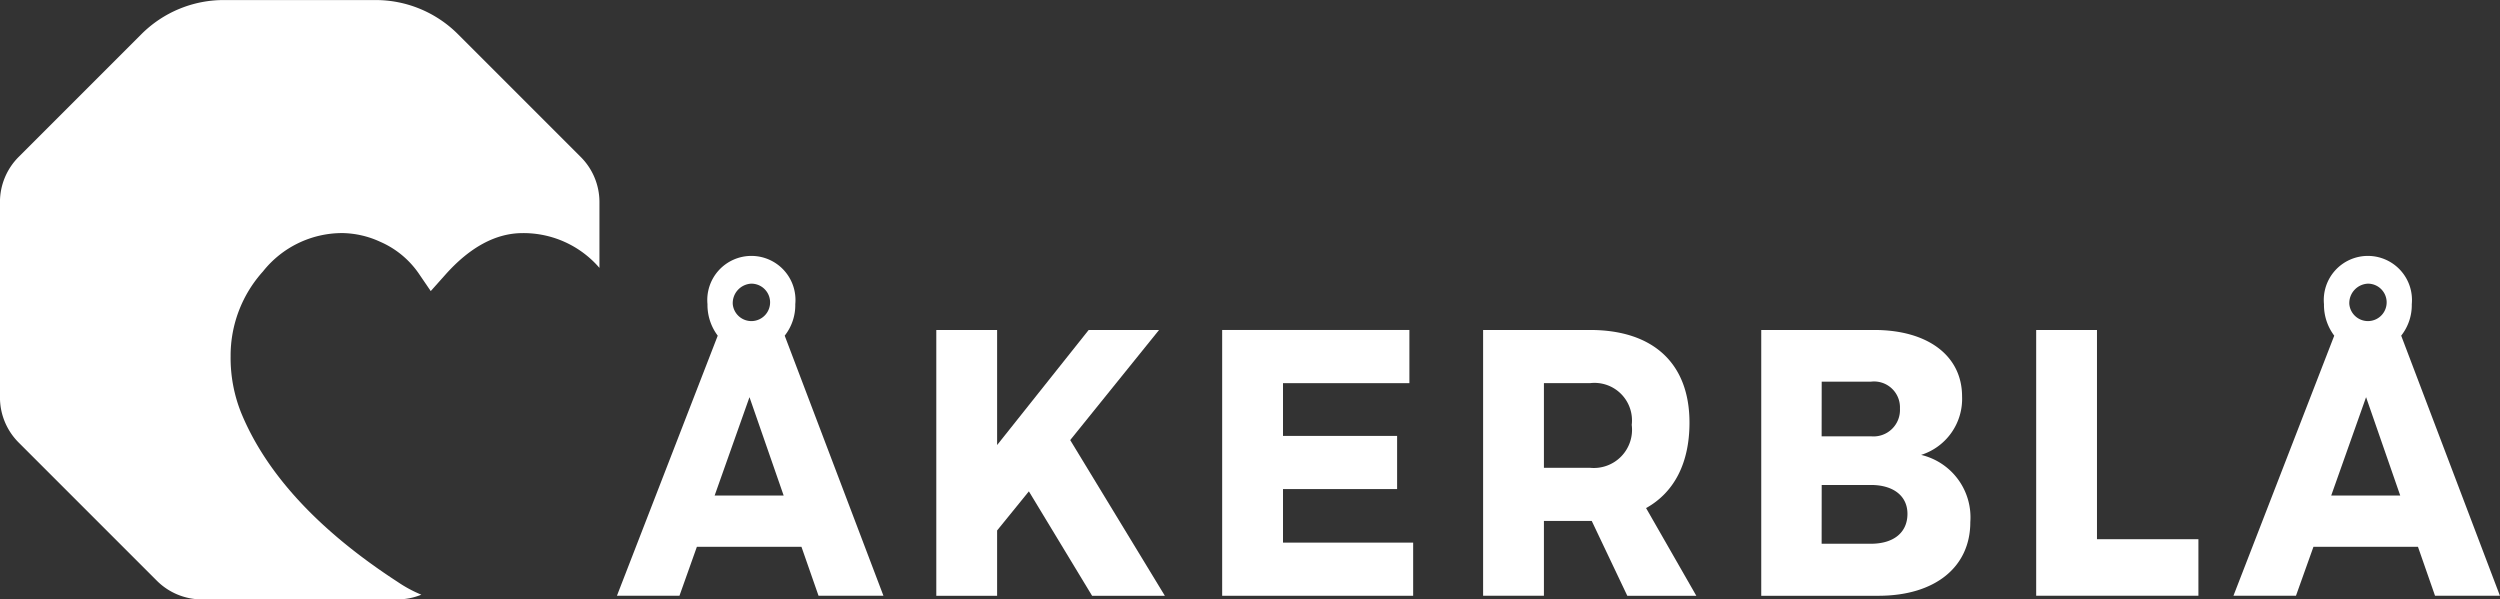 <?xml version="1.0" encoding="UTF-8"?>
<svg xmlns="http://www.w3.org/2000/svg" width="158.726" height="38.058" viewBox="0 0 158.726 38.058">
  <rect x="0" y="0" width="158.726" height="38.058" fill="#333333" stroke="none"/>
  <g id="Group_46" data-name="Group 46" transform="translate(-330.731 -275.436)">
    <g id="Group_1" data-name="Group 1" transform="translate(369.9 291.684)">
      <path id="Path_1" data-name="Path 1" d="M380.085,312.271l-1.106,3.109h-3.97l6.4-16.513a3.251,3.251,0,0,1-.651-2,2.8,2.8,0,1,1,5.575,0,3.133,3.133,0,0,1-.672,2l6.269,16.513h-4.121l-1.085-3.109Zm3.34-9.5-2.212,6.244h4.381Zm-1.062-5.906a1.188,1.188,0,1,0,1.171-1.3A1.238,1.238,0,0,0,382.363,296.866Z" transform="translate(-375.009 -293.803)" fill="#fff"></path>
      <path id="Path_2" data-name="Path 2" d="M403.809,309.364l-2.017,2.484v4.146h-3.861V299.118h3.861v7.306l5.813-7.306h4.469l-5.641,6.991,6.009,9.885h-4.62Z" transform="translate(-377.654 -294.416)" fill="#fff"></path>
      <path id="Path_3" data-name="Path 3" d="M422.31,302.495v3.349h7.245v3.375H422.31v3.4h8.264v3.375H418.448V299.118h11.887v3.377Z" transform="translate(-380.021 -294.416)" fill="#fff"></path>
      <path id="Path_4" data-name="Path 4" d="M444.075,311.244h-3.037v4.749h-3.861V299.118h6.79c4.012,0,6.313,2.122,6.313,5.882,0,2.58-.977,4.436-2.756,5.426l3.19,5.568h-4.382Zm-.108-3.375a2.426,2.426,0,0,0,2.646-2.725,2.382,2.382,0,0,0-2.646-2.65h-2.929v5.375Z" transform="translate(-382.183 -294.416)" fill="#fff"></path>
      <path id="Path_5" data-name="Path 5" d="M464.313,299.118c3.406,0,5.576,1.64,5.576,4.22a3.73,3.73,0,0,1-2.6,3.712,4.074,4.074,0,0,1,3.123,4.267c0,2.869-2.256,4.677-5.834,4.677h-7.44V299.118Zm-3.341,6.751H464.1a1.679,1.679,0,0,0,1.844-1.76A1.644,1.644,0,0,0,464.1,302.4h-3.124Zm0,6.822H464.1c1.43,0,2.321-.7,2.321-1.9,0-1.133-.891-1.832-2.321-1.832h-3.124Z" transform="translate(-384.485 -294.416)" fill="#fff"></path>
      <path id="Path_6" data-name="Path 6" d="M487.171,312.4v3.591h-10.3V299.118h3.86V312.4Z" transform="translate(-386.762 -294.416)" fill="#fff"></path>
      <path id="Path_7" data-name="Path 7" d="M496.11,312.271,495,315.38h-3.97l6.4-16.513a3.245,3.245,0,0,1-.652-2,2.8,2.8,0,1,1,5.575,0,3.138,3.138,0,0,1-.672,2l6.269,16.513h-4.121l-1.084-3.109Zm3.341-9.5-2.213,6.244h4.381Zm-1.064-5.906a1.188,1.188,0,1,0,1.172-1.3A1.238,1.238,0,0,0,498.387,296.866Z" transform="translate(-388.397 -293.803)" fill="#fff"></path>
    </g>
    <path id="Path_8" data-name="Path 8" d="M355.985,312.386c-5-3.245-8.339-6.852-9.935-10.722a9.36,9.36,0,0,1-.677-3.618,7.976,7.976,0,0,1,2.056-5.378,6.426,6.426,0,0,1,5.046-2.434,5.924,5.924,0,0,1,2.4.555,5.754,5.754,0,0,1,2.428,1.99l.776,1.138.92-1.031c1.563-1.759,3.216-2.65,4.91-2.65a6.364,6.364,0,0,1,4.881,2.208v-4.183A4.048,4.048,0,0,0,367.6,285.4l-7.794-7.794a7.394,7.394,0,0,0-5.231-2.167h-9.635a7.394,7.394,0,0,0-5.231,2.167l-7.794,7.794a4.049,4.049,0,0,0-1.186,2.862V300.67a4.049,4.049,0,0,0,1.186,2.862l8.775,8.775a4.048,4.048,0,0,0,2.862,1.186h12.411a4.048,4.048,0,0,0,1.52-.3A8.127,8.127,0,0,1,355.985,312.386Z" transform="translate(0 0)" fill="#fff"></path>
  </g>
</svg>
